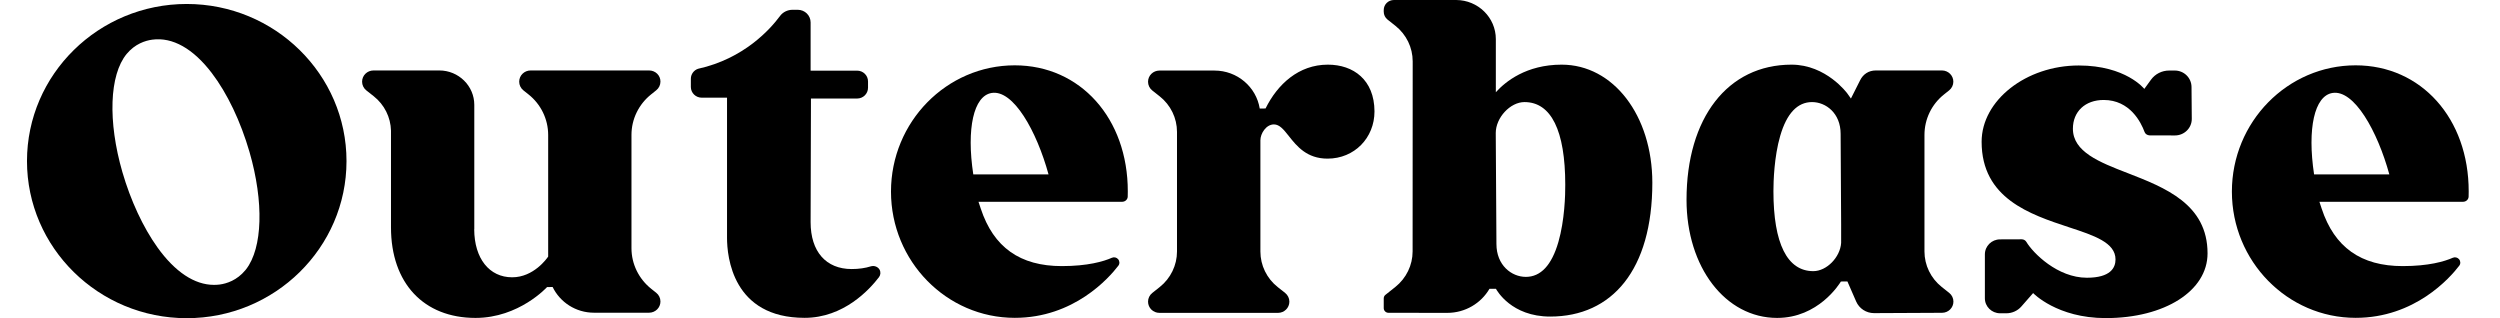 <svg fill="none" height="14" viewBox="0 0 123 16" width="110" xmlns="http://www.w3.org/2000/svg"><path clip-rule="evenodd" d="M73.862 4.637C74.345 4.103 75.392 3.251 77.172 3.251C79.767 3.251 81.728 5.802 81.732 9.185C81.732 13.571 79.706 15.919 76.595 15.919C74.645 15.919 73.915 14.608 73.869 14.525C73.867 14.523 73.866 14.521 73.866 14.521H73.543C73.121 15.246 72.328 15.733 71.418 15.733L68.462 15.729C68.332 15.729 68.225 15.623 68.225 15.496V15.008C68.225 14.936 68.255 14.868 68.311 14.826L68.811 14.428C69.358 13.991 69.677 13.334 69.677 12.643L69.681 3.086C69.681 2.39 69.362 1.734 68.811 1.297L68.414 0.983C68.294 0.886 68.225 0.742 68.225 0.589V0.504C68.225 0.225 68.453 0 68.737 0H71.867C72.966 0.004 73.862 0.882 73.862 1.967V4.637ZM75.371 13.923C76.121 13.923 76.672 13.334 77.008 12.168C77.323 11.079 77.357 9.795 77.353 9.291C77.353 6.569 76.646 5.133 75.302 5.133C74.586 5.133 73.858 5.917 73.858 6.688L73.892 12.27C73.892 13.342 74.655 13.923 75.371 13.923Z" fill="currentColor" fill-rule="evenodd"></path><path clip-rule="evenodd" d="M8.033 0.2C3.603 0.2 0 3.742 0 8.1C0 12.454 3.603 16 8.033 16C12.463 16 16.067 12.458 16.067 8.1C16.067 3.742 12.463 0.2 8.033 0.2ZM11.02 13.538L10.979 13.589C10.559 14.095 10.045 14.261 9.687 14.308C9.593 14.32 9.5 14.325 9.401 14.325C8.427 14.325 7.443 13.674 6.558 12.437C5.838 11.429 5.213 10.086 4.797 8.653C4.059 6.097 4.144 3.767 5.011 2.713C5.432 2.207 5.946 2.041 6.303 1.994C7.318 1.858 8.355 2.441 9.294 3.674C10.072 4.694 10.742 6.102 11.19 7.645C11.918 10.162 11.847 12.467 11.02 13.538Z" fill="currentColor" fill-rule="evenodd"></path><path d="M42.434 13.393C42.154 13.482 41.827 13.529 41.469 13.529C40.176 13.529 39.405 12.648 39.405 11.173C39.405 10.51 39.413 8.051 39.418 6.504L39.418 6.482C39.42 5.784 39.422 5.277 39.422 5.213V4.959C39.422 4.955 39.426 4.955 39.426 4.955H41.741C42.047 4.955 42.292 4.713 42.292 4.412V4.095C42.292 3.793 42.047 3.552 41.741 3.552H39.409C39.405 3.552 39.405 3.548 39.405 3.548V1.128C39.405 0.776 39.116 0.492 38.758 0.492H38.499C38.249 0.492 38.013 0.606 37.866 0.805C37.383 1.458 36.06 2.95 33.745 3.459C33.53 3.531 33.383 3.734 33.383 3.959V4.374C33.383 4.671 33.629 4.912 33.931 4.912H35.198C35.202 4.912 35.202 4.917 35.202 4.917V11.961C35.202 12.906 35.483 15.983 39.103 15.983C41.077 15.983 42.374 14.551 42.844 13.936C42.926 13.826 42.939 13.678 42.87 13.555C42.784 13.411 42.603 13.343 42.434 13.393Z" fill="currentColor"></path><path clip-rule="evenodd" d="M43.447 9.634C43.447 6.133 46.24 3.285 49.671 3.285C52.968 3.285 55.36 5.955 55.355 9.63C55.355 9.714 55.355 9.803 55.351 9.888C55.347 10.032 55.222 10.147 55.071 10.147H47.847L47.96 10.486C48.602 12.435 49.934 13.381 52.037 13.381C53.338 13.381 54.136 13.148 54.558 12.961C54.666 12.915 54.787 12.944 54.864 13.029L54.868 13.033C54.95 13.131 54.955 13.266 54.877 13.364C54.412 13.974 52.645 15.983 49.671 15.983C46.24 15.983 43.447 13.135 43.447 9.634ZM48.507 4.675C47.602 4.823 47.236 6.464 47.585 8.769H51.369C50.774 6.599 49.602 4.497 48.507 4.675Z" fill="currentColor" fill-rule="evenodd"></path><path d="M105.626 8.701L105.621 8.7C104.213 8.154 102.88 7.636 102.88 6.472C102.88 5.607 103.501 5.027 104.428 5.027C105.751 5.027 106.307 6.154 106.484 6.637C106.518 6.735 106.621 6.803 106.733 6.807C106.837 6.807 107.466 6.807 108.013 6.811C108.483 6.811 108.862 6.434 108.858 5.976L108.845 4.37C108.841 3.916 108.466 3.547 108.005 3.547H107.72C107.358 3.547 107.018 3.717 106.806 4.009L106.471 4.471C106.471 4.471 105.548 3.293 103.174 3.293C100.527 3.293 98.29 5.048 98.29 7.129C98.29 9.976 100.72 10.779 102.68 11.427L102.691 11.431C103.945 11.842 105.023 12.198 105.023 13.046C105.023 13.465 104.772 13.966 103.583 13.966C102.109 13.966 100.876 12.728 100.54 12.164C100.493 12.084 100.402 12.033 100.307 12.033L99.217 12.037C98.794 12.037 98.454 12.376 98.454 12.791V15C98.454 15.415 98.794 15.75 99.217 15.754H99.527C99.82 15.754 100.096 15.631 100.286 15.415L100.88 14.737C100.88 14.737 102.075 15.996 104.531 15.996C107.501 15.996 109.651 14.627 109.651 12.741C109.651 10.265 107.514 9.435 105.626 8.701Z" fill="currentColor"></path><path d="M25.325 3.543H31.285C31.6 3.543 31.858 3.793 31.854 4.103C31.854 4.272 31.777 4.433 31.643 4.539L31.389 4.743C30.764 5.239 30.397 5.989 30.397 6.782V12.482C30.397 13.275 30.764 14.025 31.393 14.525L31.643 14.724C31.777 14.83 31.854 14.991 31.854 15.161C31.854 15.475 31.596 15.725 31.281 15.725H28.514C27.592 15.725 26.803 15.195 26.432 14.432L26.152 14.436C26.152 14.436 24.747 15.987 22.553 15.987C19.95 15.987 18.304 14.241 18.304 11.435V6.57C18.287 5.896 17.972 5.264 17.437 4.84L17.062 4.544C16.929 4.438 16.851 4.277 16.851 4.107C16.851 3.793 17.11 3.543 17.424 3.543H20.735C21.704 3.543 22.493 4.319 22.493 5.273V11.512C22.493 11.513 22.493 11.515 22.493 11.517C22.492 11.518 22.492 11.52 22.491 11.522L22.491 11.524C22.49 11.528 22.489 11.533 22.489 11.537C22.497 12.999 23.247 13.944 24.398 13.944C25.484 13.944 26.152 12.987 26.208 12.902V6.786C26.208 5.993 25.842 5.239 25.213 4.743L24.963 4.544C24.829 4.438 24.751 4.277 24.751 4.107C24.751 3.793 25.01 3.543 25.325 3.543Z" fill="currentColor"></path><path d="M65.415 3.251C63.95 3.251 62.885 4.234 62.282 5.455L61.993 5.459L61.989 5.455C61.812 4.374 60.864 3.548 59.713 3.548H56.946C56.631 3.548 56.373 3.798 56.373 4.111C56.373 4.281 56.45 4.442 56.584 4.548L56.959 4.845C57.511 5.281 57.829 5.938 57.829 6.633V12.648C57.829 13.338 57.511 13.995 56.963 14.432L56.584 14.733C56.45 14.839 56.373 15 56.373 15.169C56.373 15.479 56.627 15.733 56.946 15.733H62.907C63.221 15.733 63.48 15.483 63.48 15.169C63.48 15 63.402 14.839 63.269 14.733L62.894 14.436C62.342 14 62.023 13.343 62.023 12.648V7.053C62.023 6.718 62.307 6.256 62.704 6.256C62.989 6.256 63.199 6.522 63.455 6.845C63.85 7.343 64.352 7.977 65.398 7.977C66.751 7.977 67.76 6.934 67.76 5.603C67.755 4.014 66.699 3.251 65.415 3.251Z" fill="currentColor"></path><path clip-rule="evenodd" d="M117.099 3.285C113.668 3.285 110.875 6.133 110.875 9.634C110.875 13.135 113.668 15.983 117.099 15.983C120.072 15.983 121.84 13.974 122.305 13.364C122.383 13.266 122.379 13.131 122.296 13.033L122.292 13.029C122.215 12.944 122.094 12.915 121.986 12.961C121.564 13.148 120.767 13.381 119.465 13.381C117.361 13.381 116.03 12.435 115.388 10.486L115.276 10.147H122.499C122.65 10.147 122.775 10.032 122.779 9.888C122.783 9.803 122.783 9.714 122.783 9.63C122.787 5.955 120.392 3.285 117.099 3.285ZM115.008 8.769C114.66 6.464 115.026 4.823 115.931 4.675C117.026 4.497 118.197 6.599 118.792 8.769H115.008Z" fill="currentColor" fill-rule="evenodd"></path><path clip-rule="evenodd" d="M96.657 4.544L96.407 4.743C95.778 5.239 95.416 5.989 95.416 6.786V12.643C95.416 13.338 95.734 13.991 96.282 14.428L96.661 14.729C96.795 14.835 96.872 14.996 96.872 15.165C96.872 15.479 96.614 15.729 96.299 15.729L92.881 15.746C92.489 15.746 92.136 15.517 91.981 15.161L91.541 14.152L91.213 14.156C91.213 14.156 91.211 14.159 91.209 14.164C91.131 14.288 90.076 15.987 88.007 15.987C85.408 15.987 83.451 13.436 83.451 10.049C83.451 5.921 85.524 3.251 88.731 3.251C90.476 3.251 91.528 4.688 91.537 4.7L91.718 4.955L92.179 4.039C92.33 3.734 92.605 3.543 92.972 3.543H96.295C96.614 3.543 96.868 3.798 96.868 4.107C96.868 4.277 96.79 4.438 96.657 4.544ZM87.821 9.613C87.821 12.245 88.515 13.635 89.826 13.635C90.498 13.635 91.179 12.936 91.226 12.215V11.27L91.2 6.731C91.2 5.692 90.459 5.133 89.761 5.133C89.028 5.133 88.489 5.705 88.162 6.832C87.856 7.883 87.821 9.125 87.821 9.613Z" fill="currentColor" fill-rule="evenodd"></path></svg>